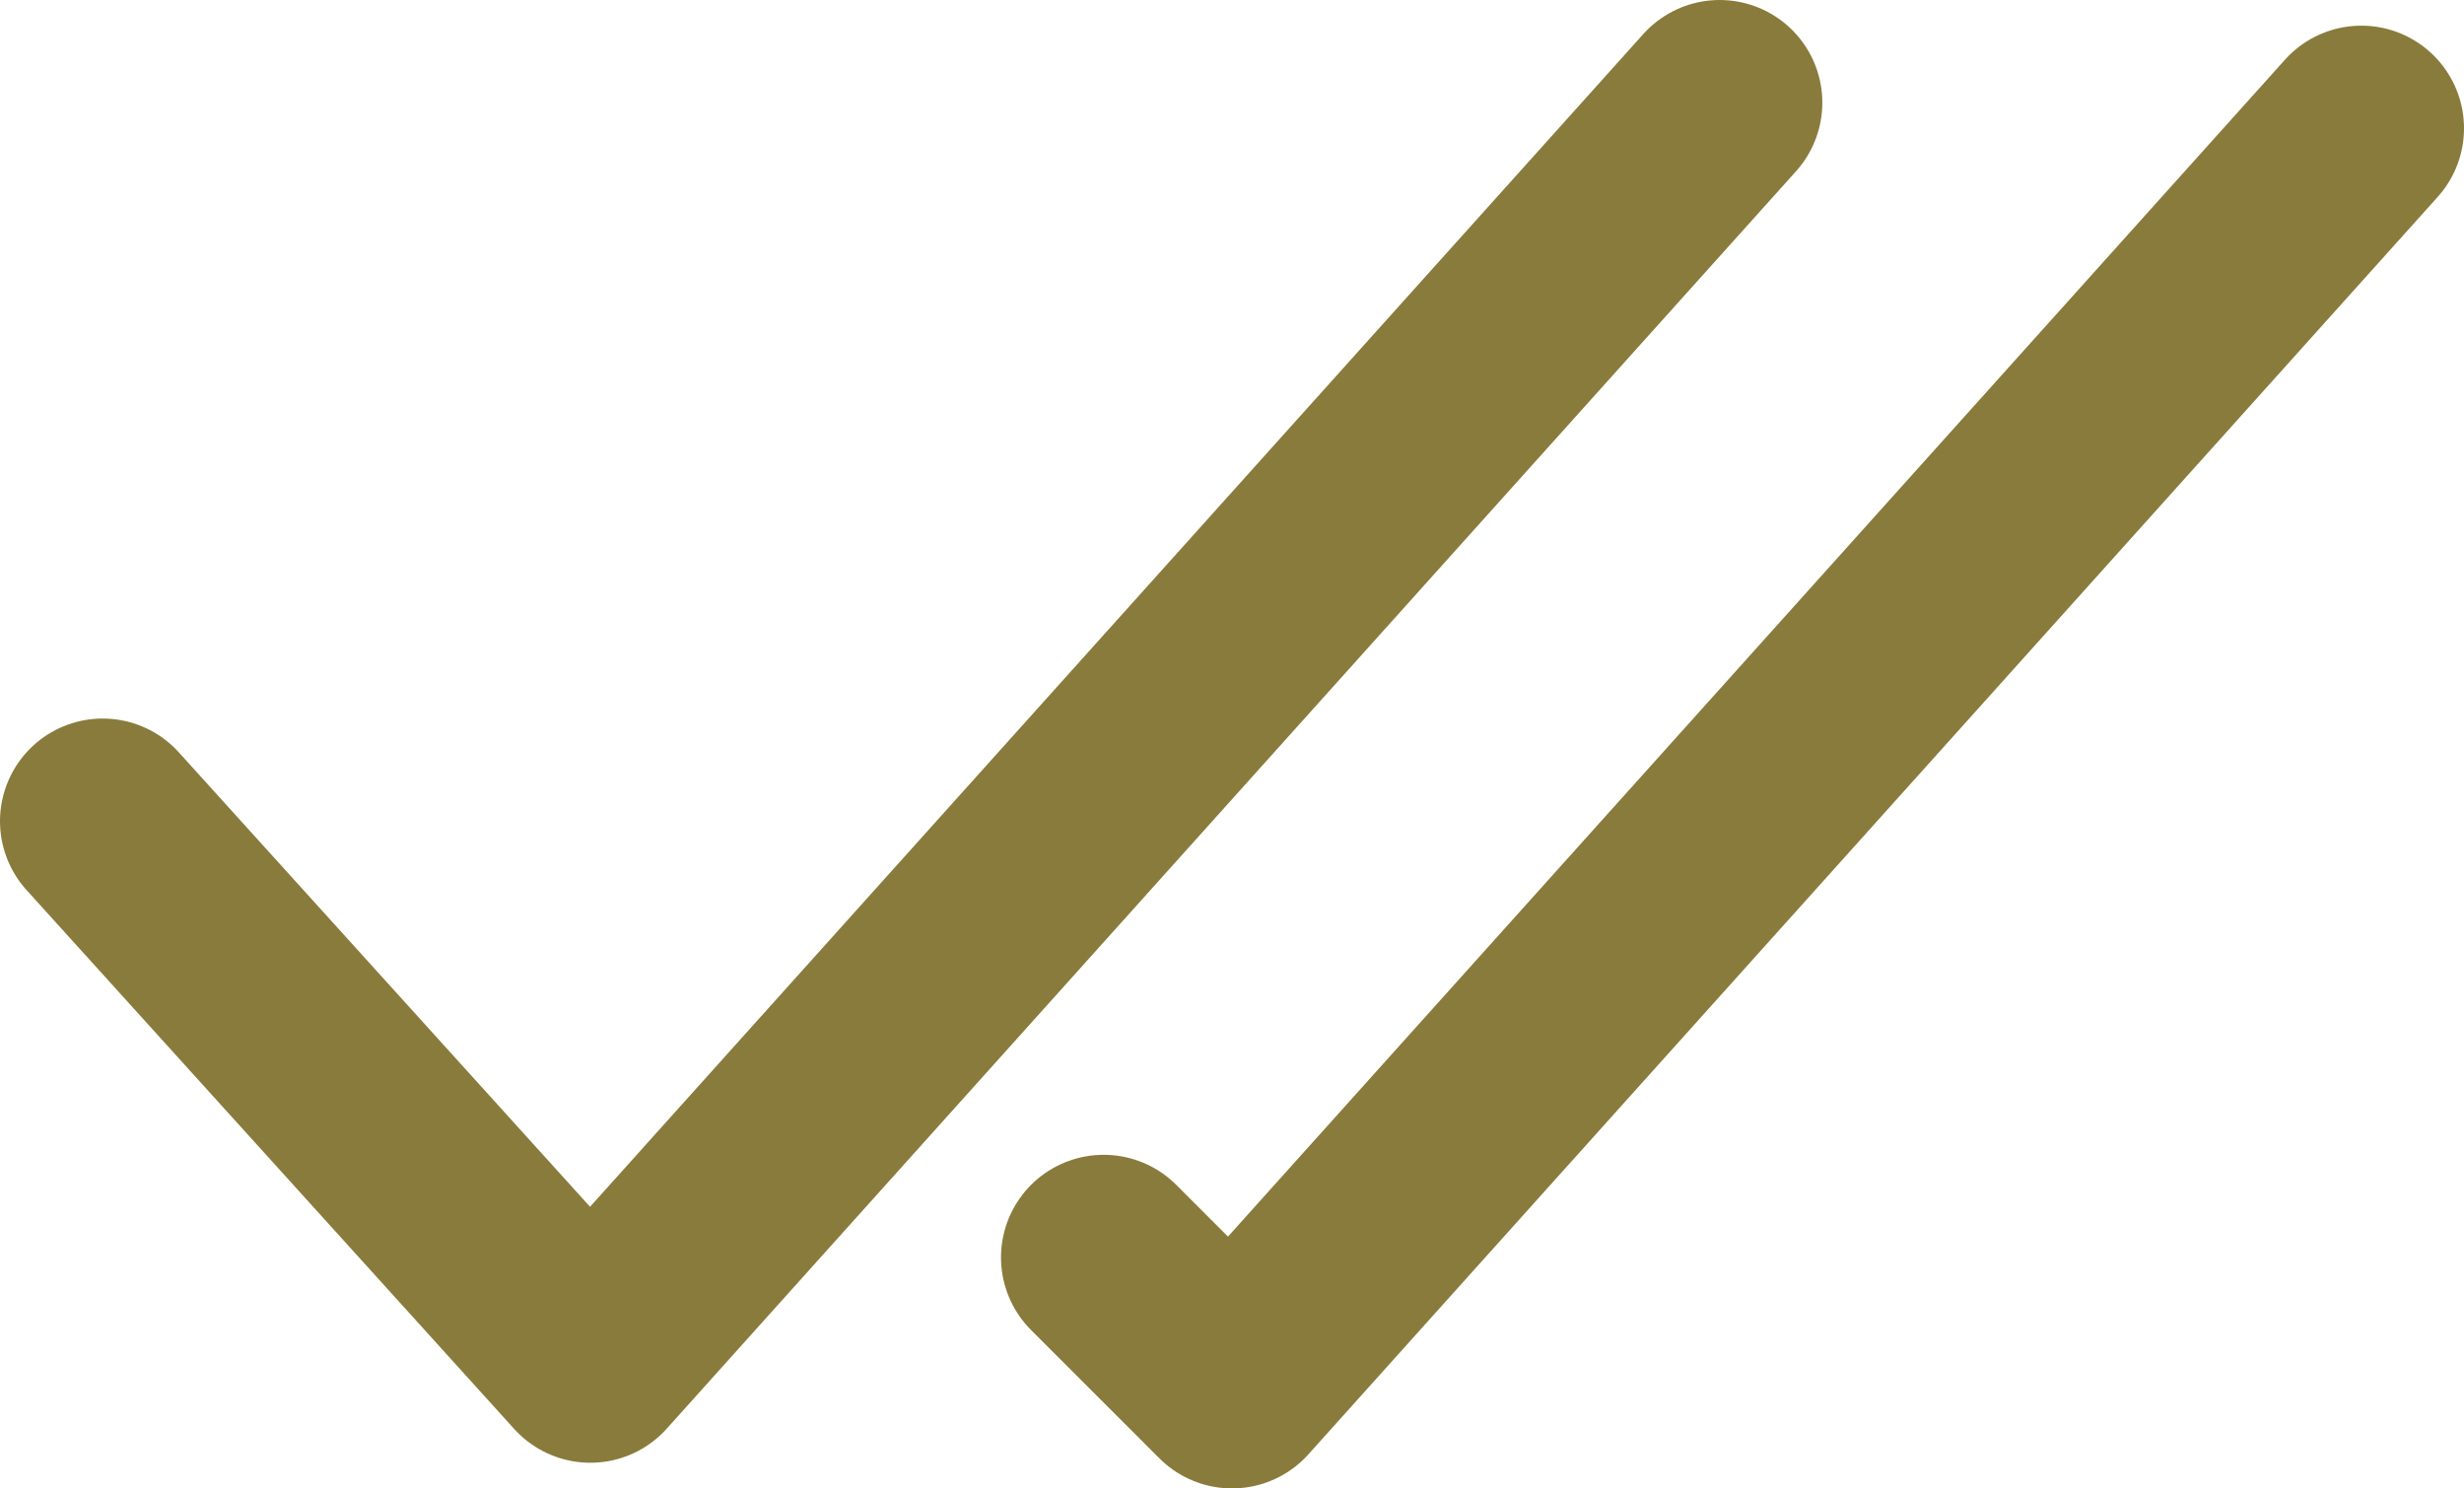 <?xml version="1.0" encoding="UTF-8"?> <svg xmlns="http://www.w3.org/2000/svg" width="48" height="29" viewBox="0 0 48 29" fill="none"> <path d="M2 16L11.5 26.5L33.5 2" stroke="#897B3C" stroke-width="4" stroke-linecap="round" stroke-linejoin="round"></path> <path d="M21.5 24.5L24 27L46 2.5" stroke="#897B3C" stroke-width="4" stroke-linecap="round" stroke-linejoin="round"></path> </svg> 
